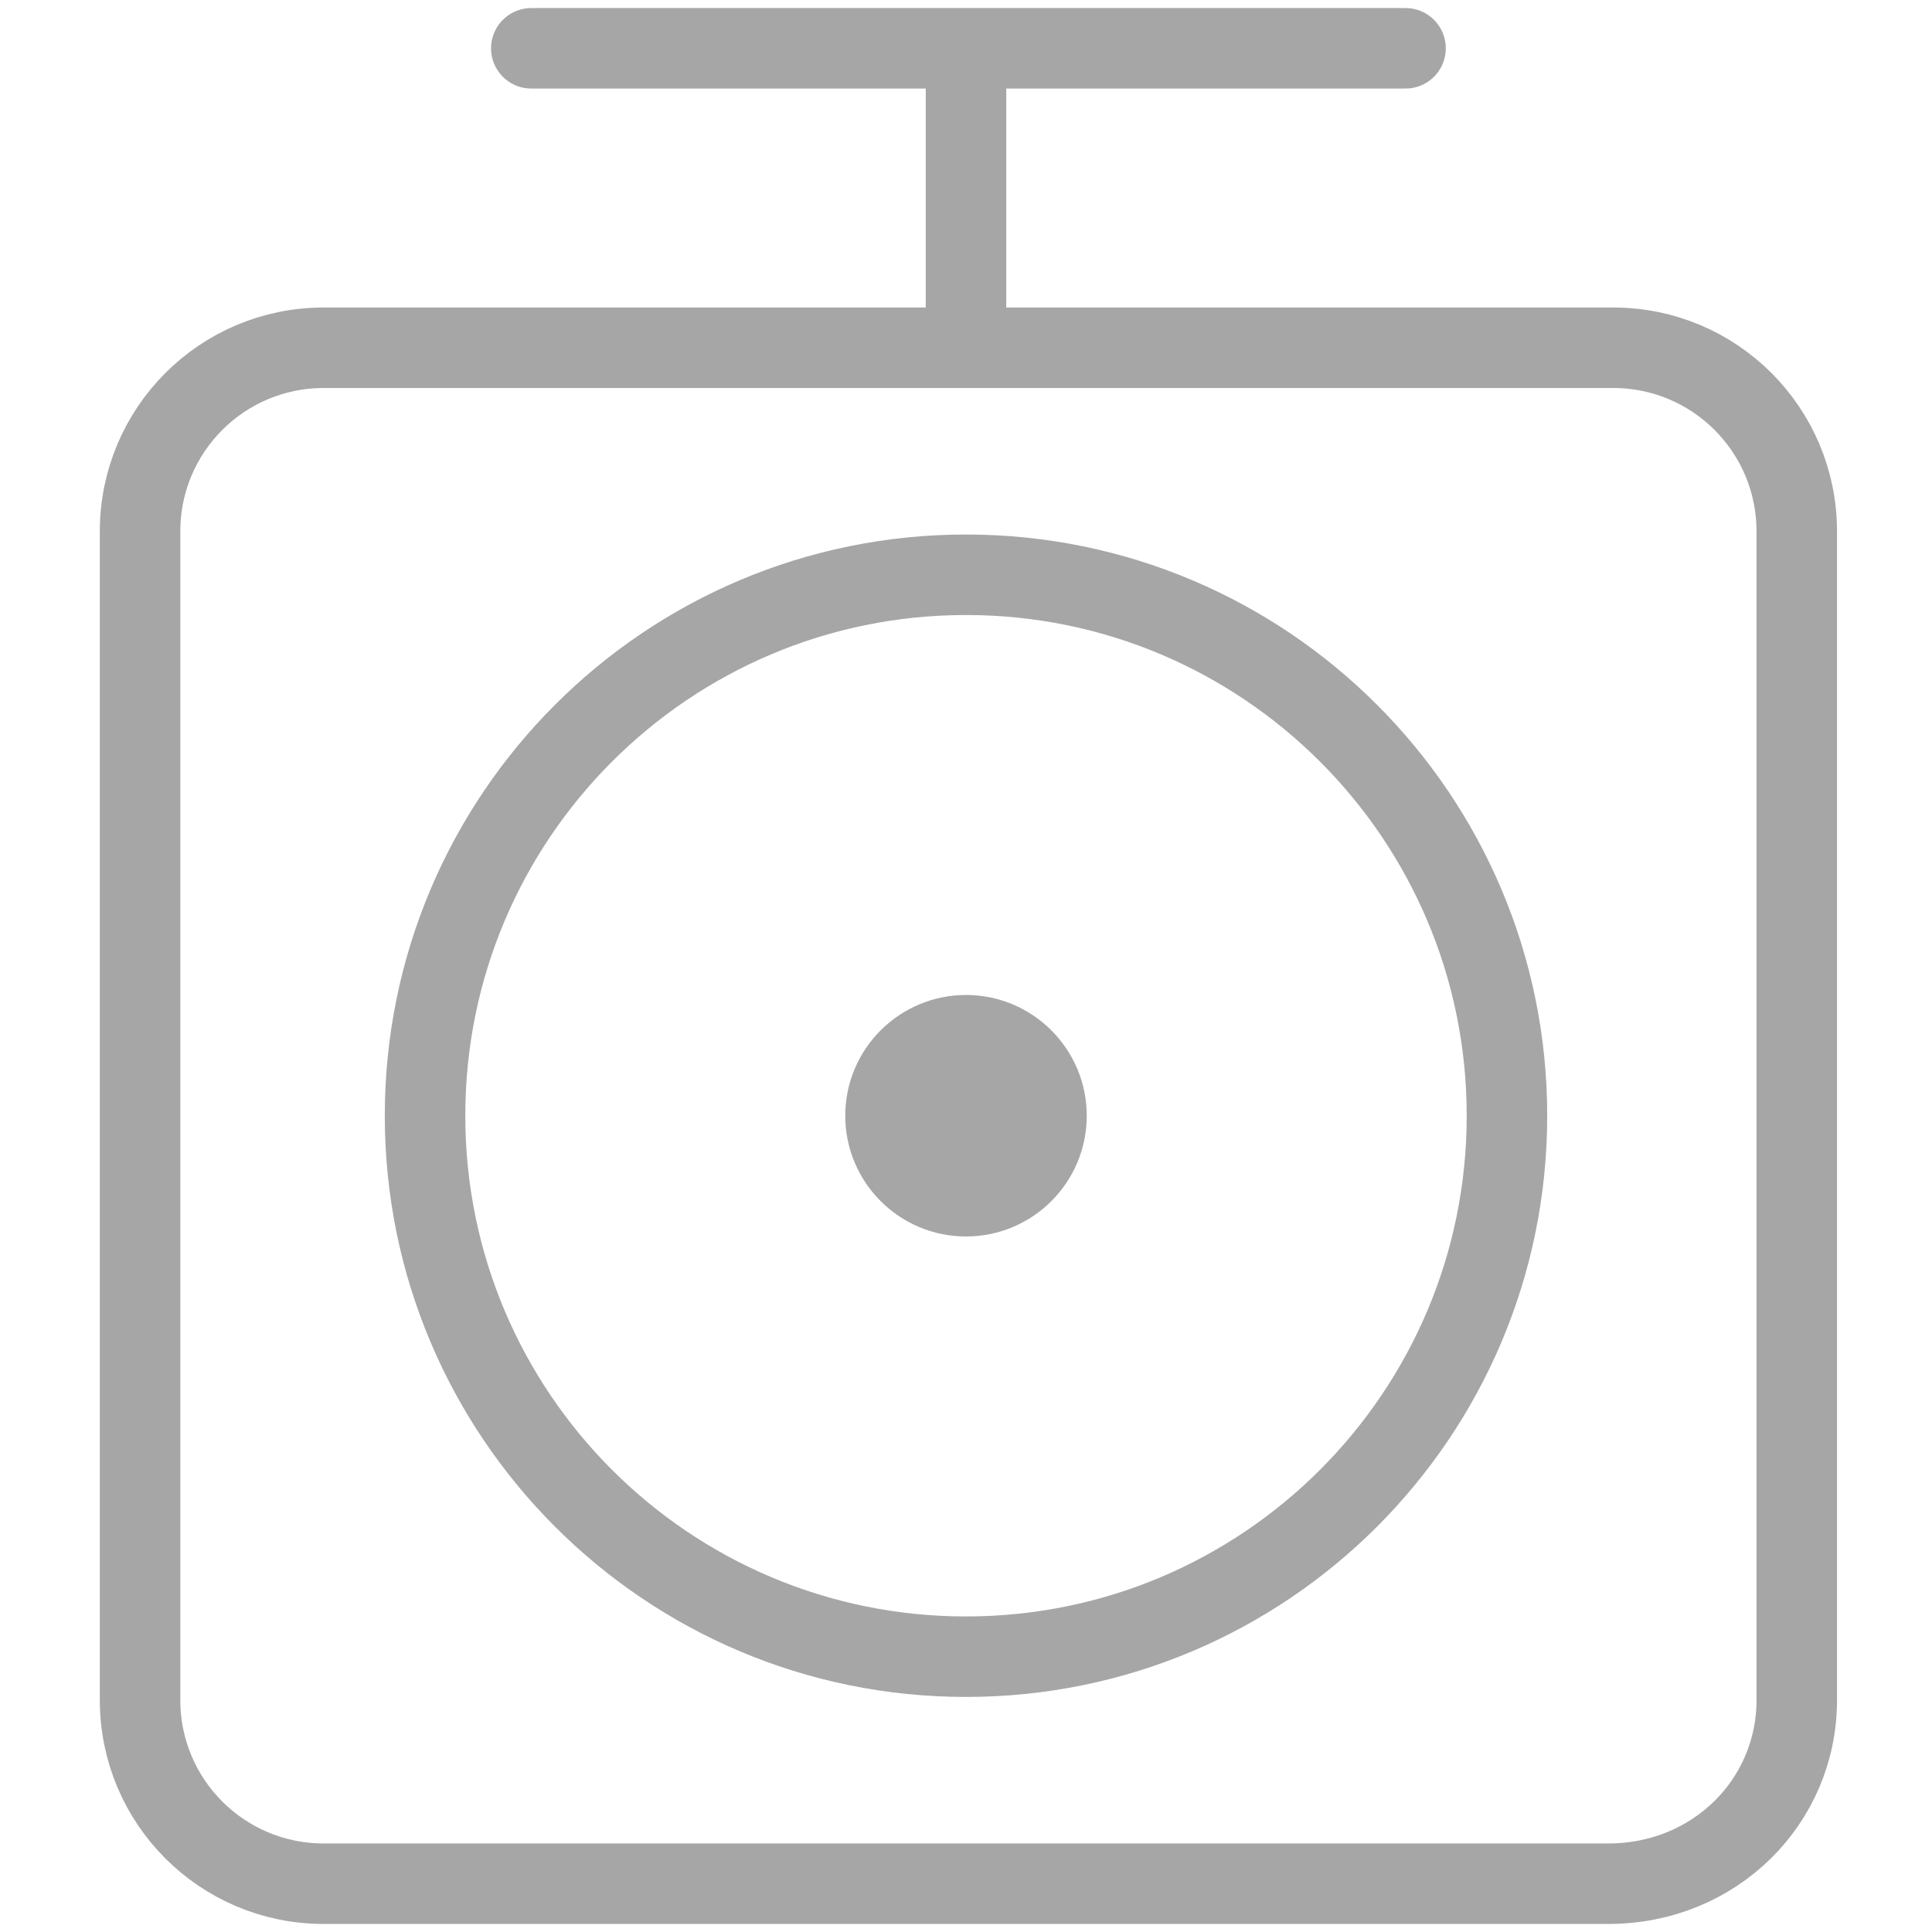 <?xml version="1.0" encoding="UTF-8"?> <svg xmlns="http://www.w3.org/2000/svg" width="24" height="24" viewBox="0 0 24 24" fill="none"><path d="M12 20.58C15.712 20.58 18.72 17.571 18.72 13.86C18.72 10.149 15.712 7.14 12 7.14C8.289 7.14 5.28 10.149 5.28 13.86C5.28 17.571 8.289 20.58 12 20.58Z" stroke="#A6A6A6" stroke-miterlimit="10" stroke-linecap="round" stroke-linejoin="round"></path><path d="M12 15.36C12.828 15.36 13.5 14.688 13.5 13.86C13.5 13.032 12.828 12.36 12 12.36C11.172 12.36 10.5 13.032 10.5 13.86C10.5 14.688 11.172 15.36 12 15.36Z" fill="#A6A6A6"></path><path d="M19.98 23.4H4.02C2.76 23.4 1.74 22.38 1.74 21.12V6.6C1.74 5.34 2.76 4.32 4.02 4.32H20.04C21.3 4.32 22.32 5.34 22.32 6.6V21.12C22.32 22.38 21.3 23.4 19.98 23.4Z" stroke="#A6A6A6" stroke-miterlimit="10" stroke-linecap="round" stroke-linejoin="round"></path><path d="M12 0.84V4.2" stroke="#A6A6A6" stroke-miterlimit="10" stroke-linecap="round" stroke-linejoin="round"></path><path d="M6.6 0.6H17.46" stroke="#A6A6A6" stroke-miterlimit="10" stroke-linecap="round" stroke-linejoin="round"></path></svg> 